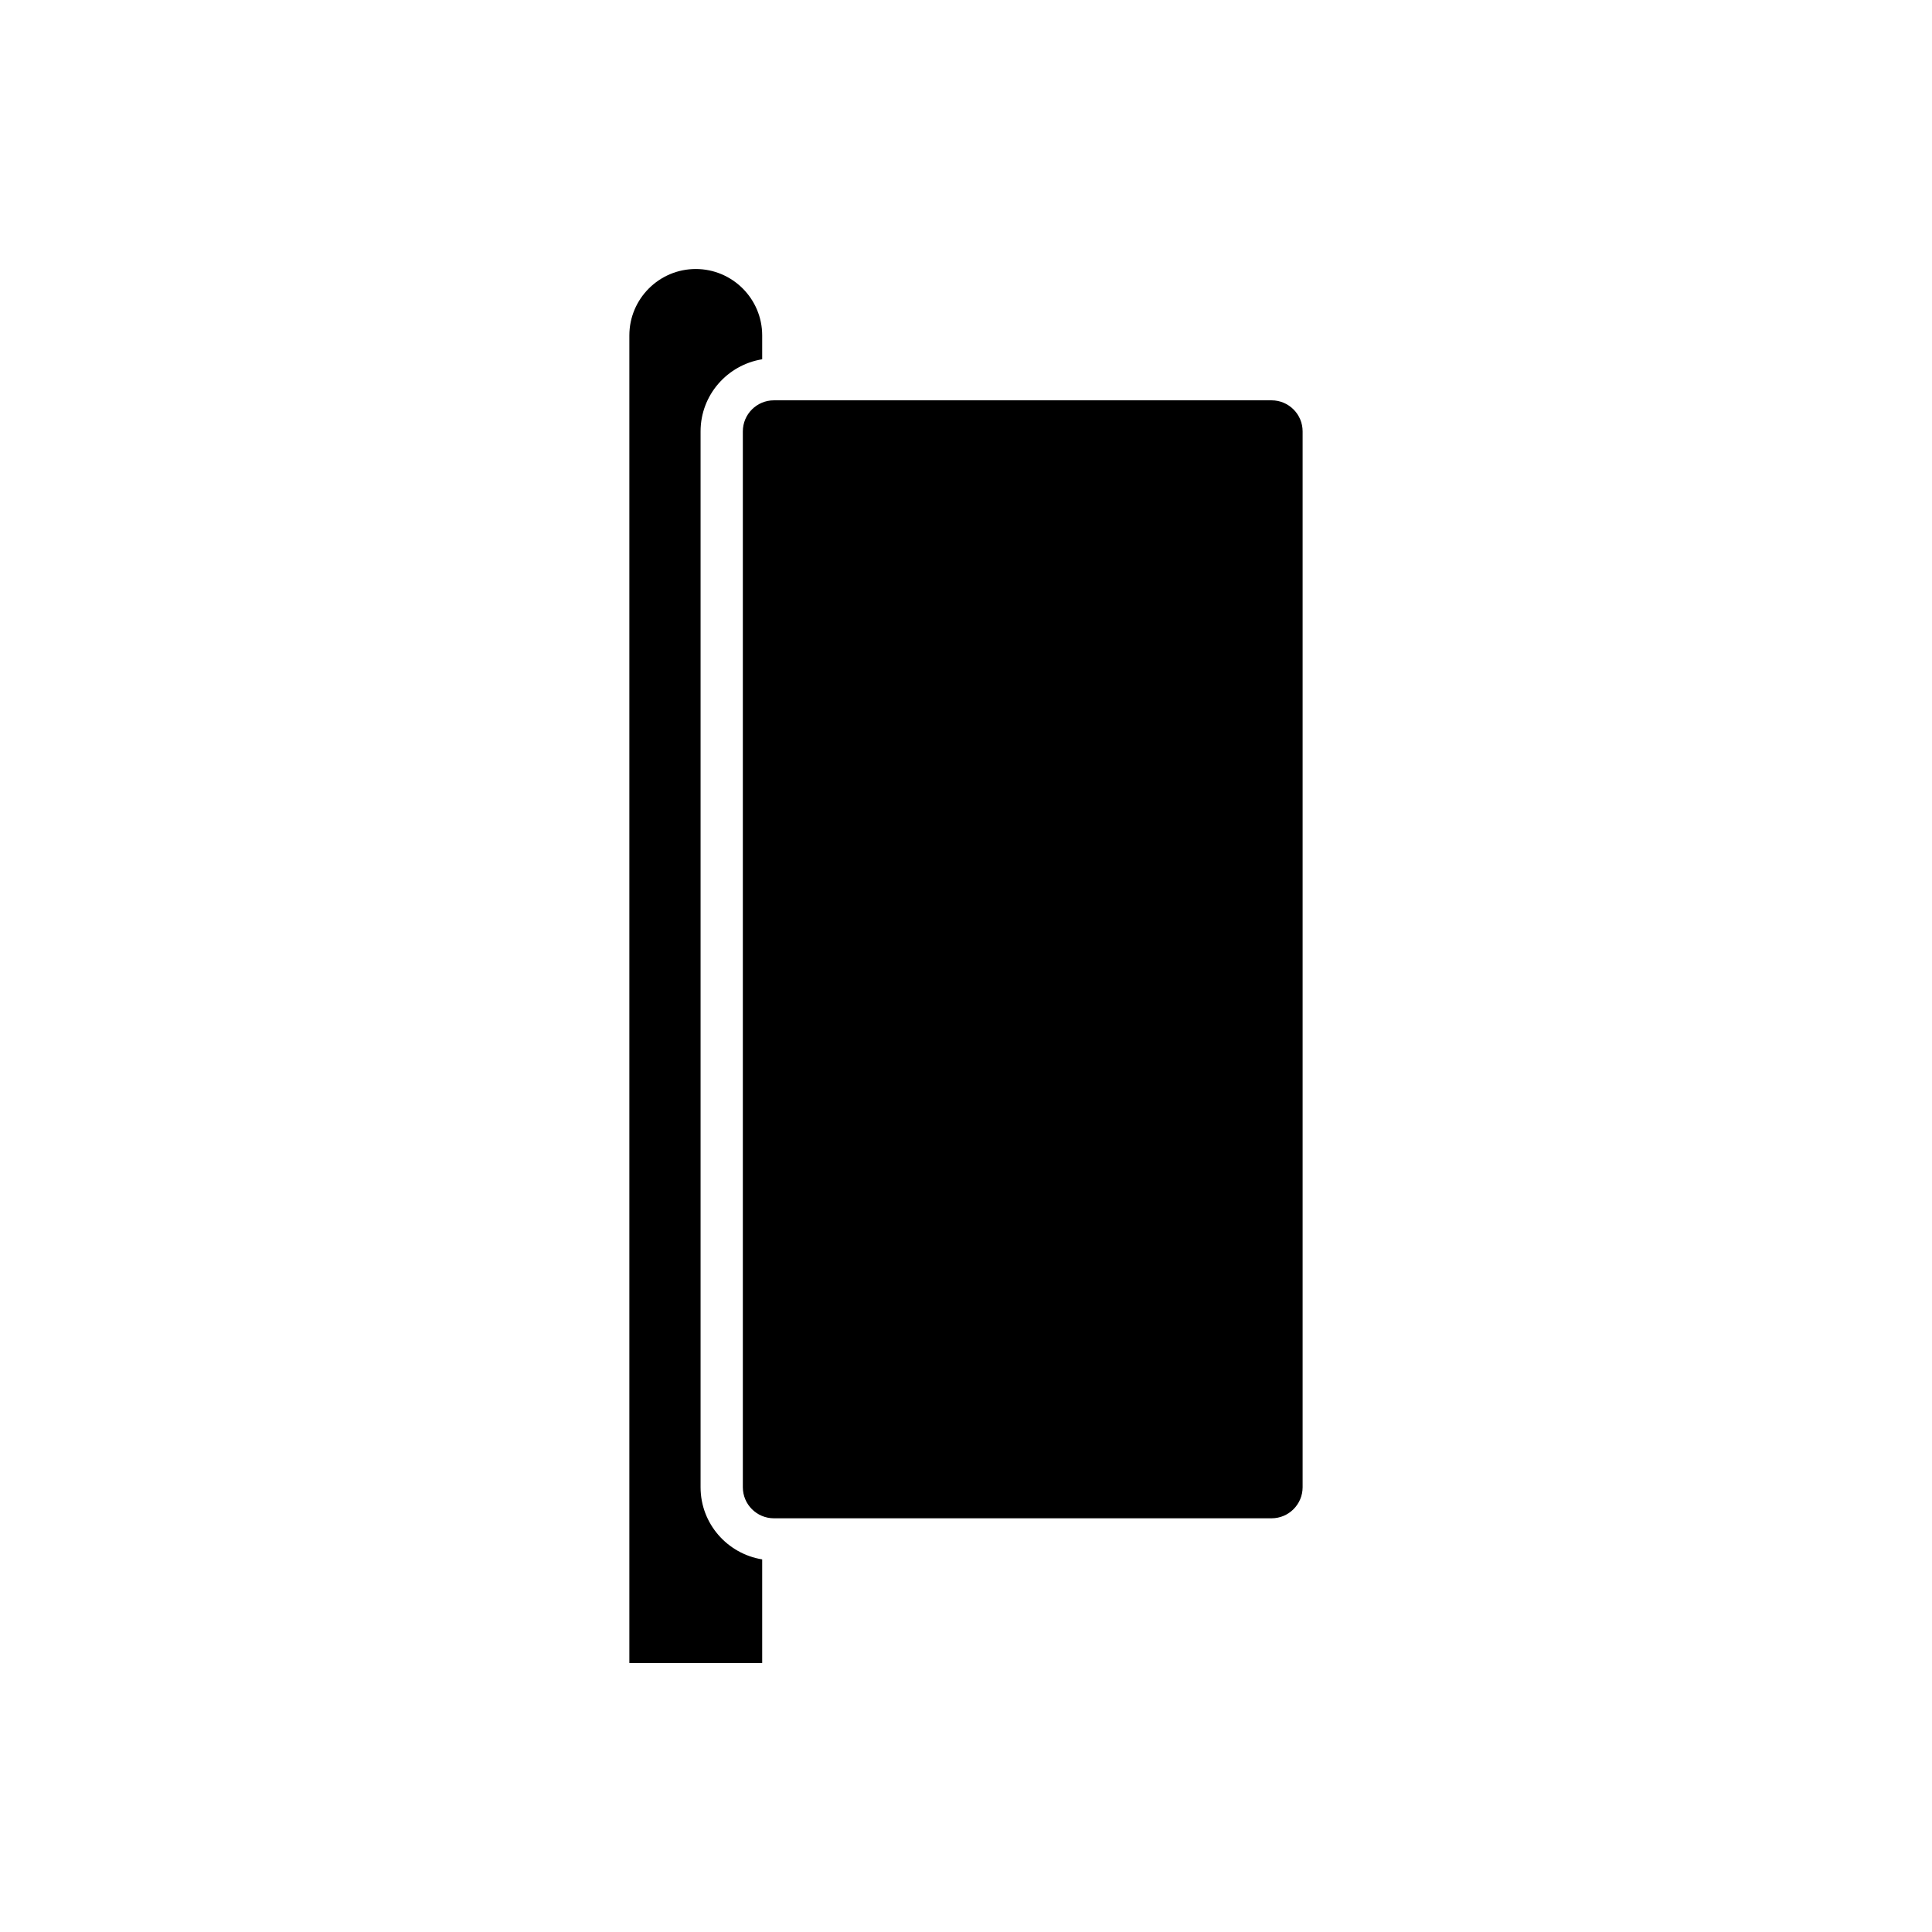 <?xml version="1.0" encoding="UTF-8"?>
<!-- Uploaded to: ICON Repo, www.svgrepo.com, Generator: ICON Repo Mixer Tools -->
<svg fill="#000000" width="800px" height="800px" version="1.1" viewBox="144 144 512 512" xmlns="http://www.w3.org/2000/svg">
 <g>
  <path d="m329.66 538.14v-279.82c0-9.648 7.094-17.613 16.328-19.109v-6.32c0-9.707-7.894-17.602-17.602-17.602-9.703 0-17.602 7.894-17.602 17.602v351.82h35.203v-27.457c-9.234-1.496-16.328-9.461-16.328-19.109z"/>
  <path d="m480.98 250.09h-131.89c-4.539 0-8.23 3.691-8.23 8.227v279.82c0 4.539 3.691 8.227 8.23 8.227h131.89c4.539 0 8.227-3.691 8.227-8.227v-279.82c0-4.535-3.691-8.227-8.227-8.227z"/>
 </g>
</svg>